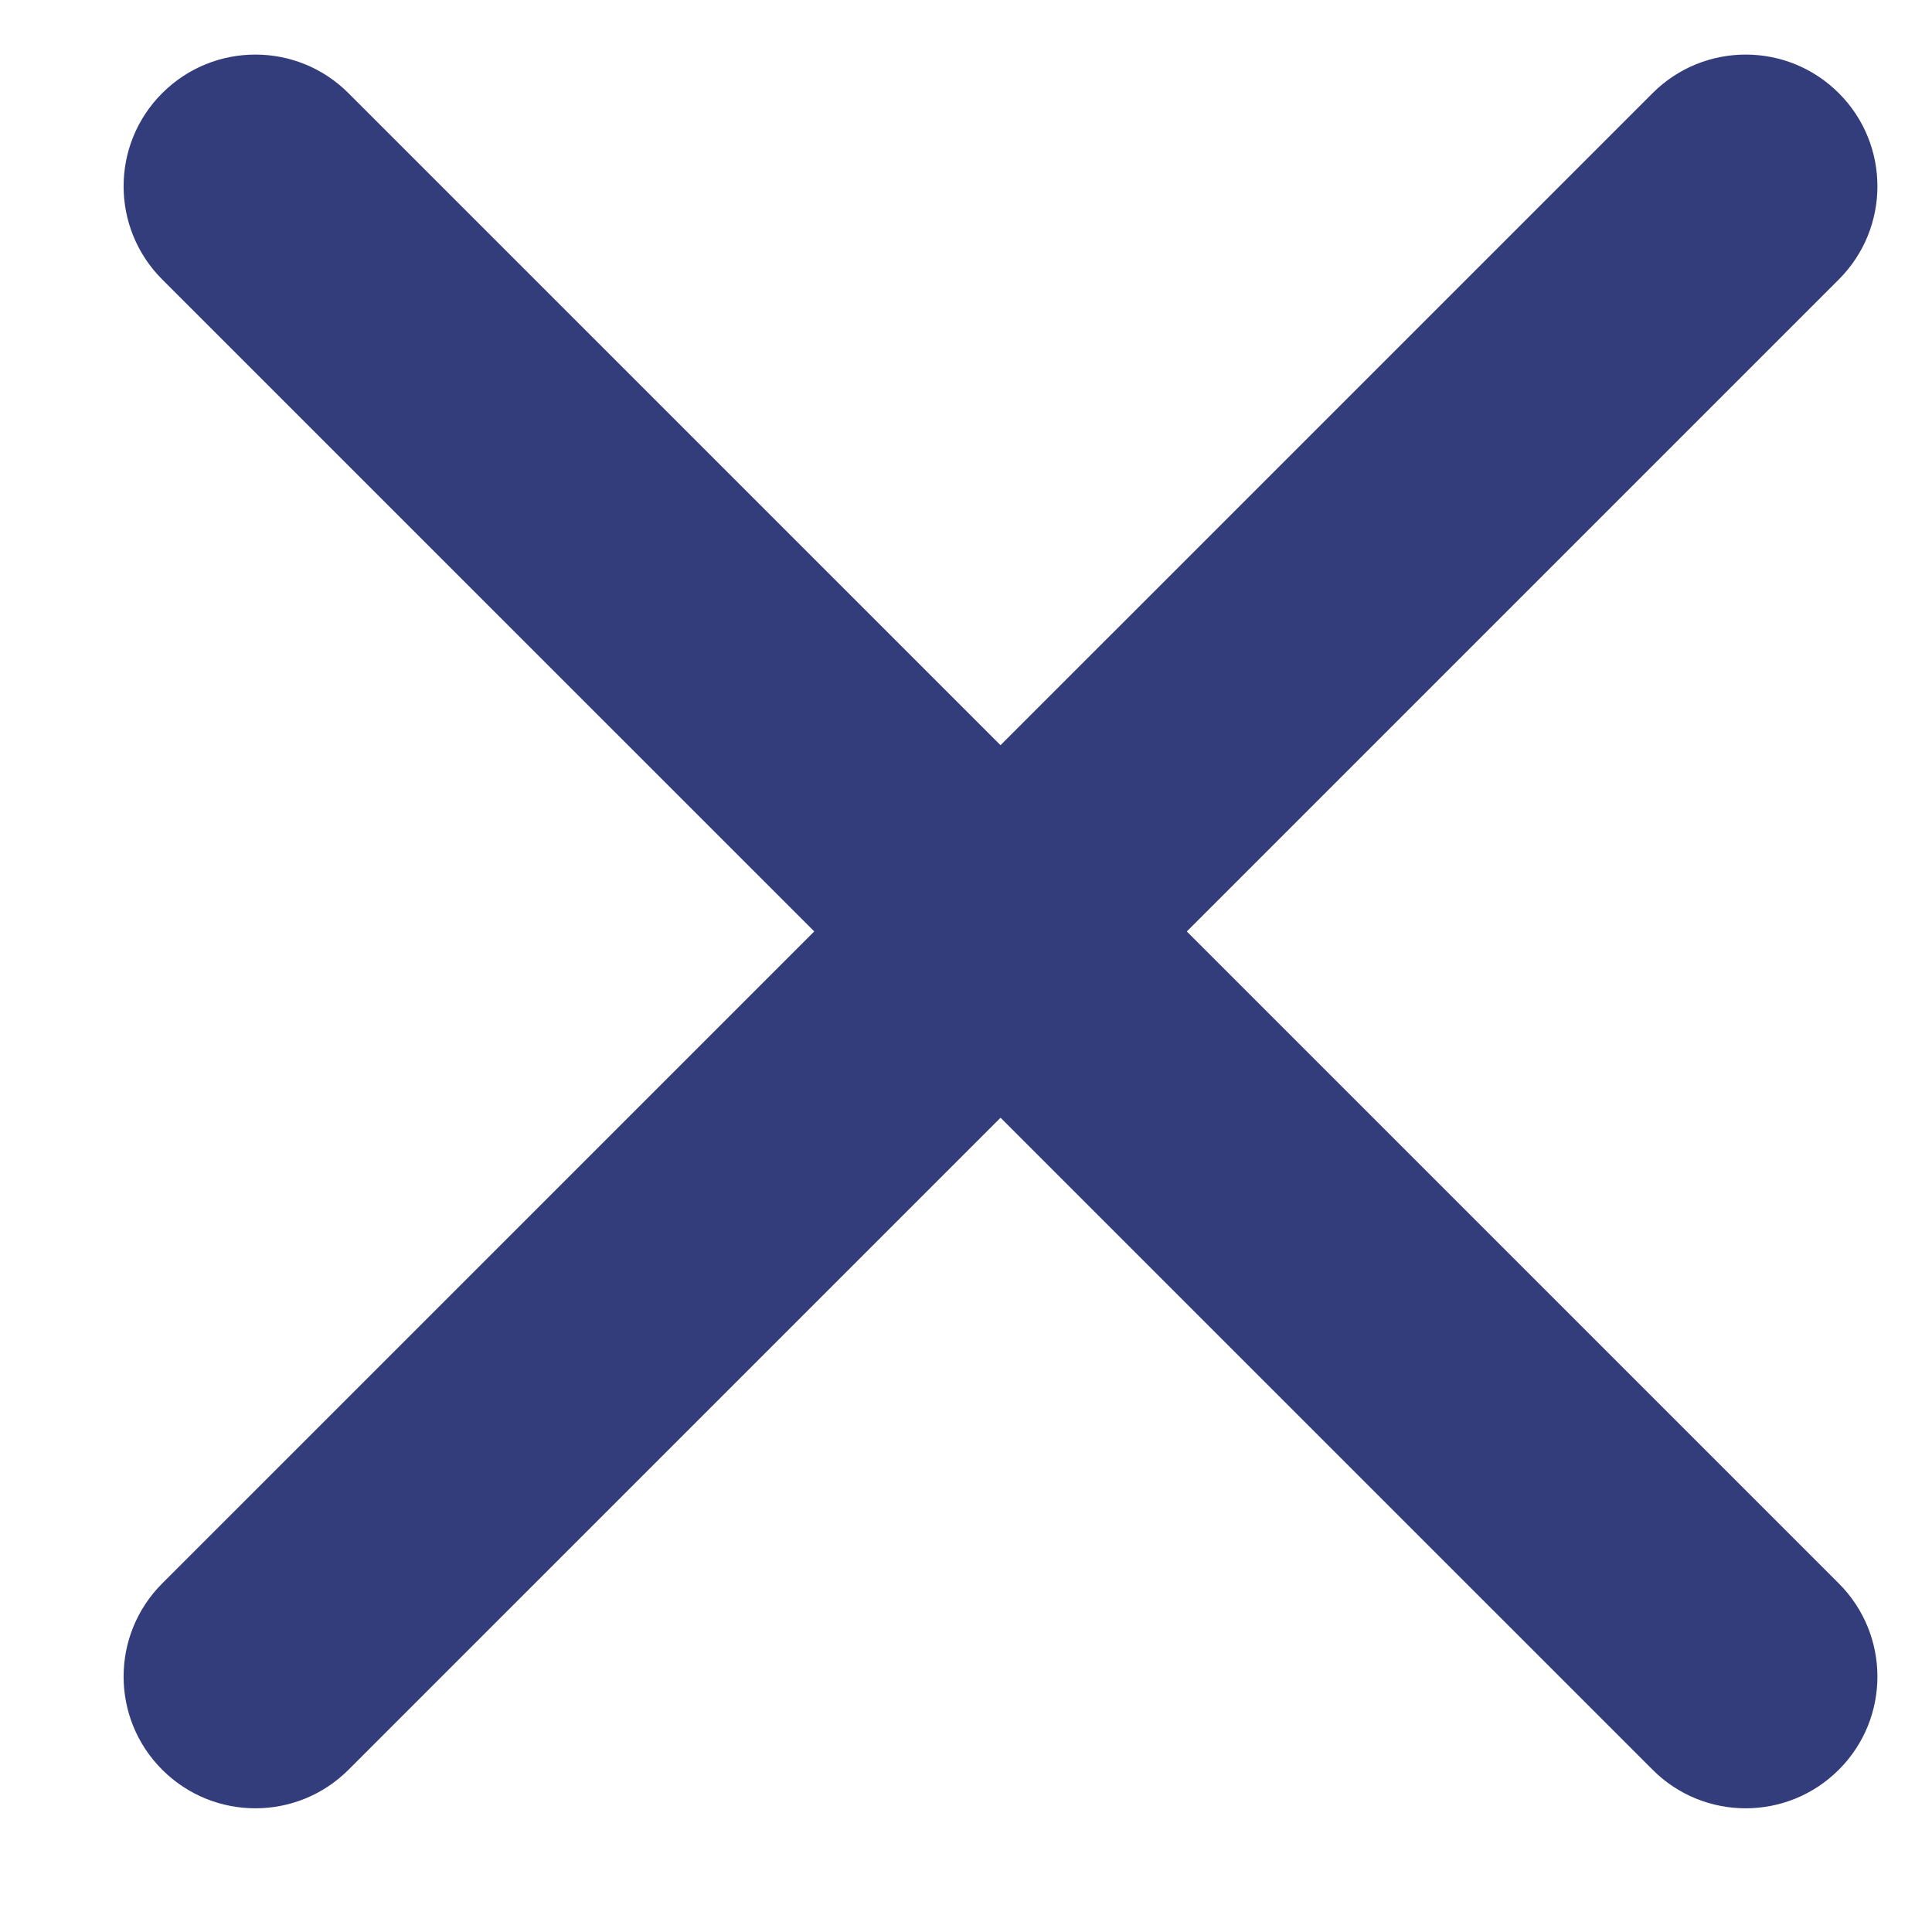 <svg width="22" height="22" viewBox="0 0 22 22" fill="none" xmlns="http://www.w3.org/2000/svg">
<path d="M3.969 20.152C3.383 20.738 2.433 20.738 1.847 20.152C1.261 19.567 1.261 18.617 1.847 18.031L18.818 1.061C19.404 0.475 20.353 0.475 20.939 1.061C21.525 1.646 21.525 2.596 20.939 3.182L3.969 20.152Z" fill="#333D7B"/>
<path d="M1.847 3.182C1.261 2.596 1.261 1.646 1.847 1.061C2.433 0.475 3.383 0.475 3.968 1.061L20.939 18.031C21.525 18.617 21.525 19.567 20.939 20.152C20.353 20.738 19.403 20.738 18.818 20.152L1.847 3.182Z" fill="#333D7B"/>
</svg>
